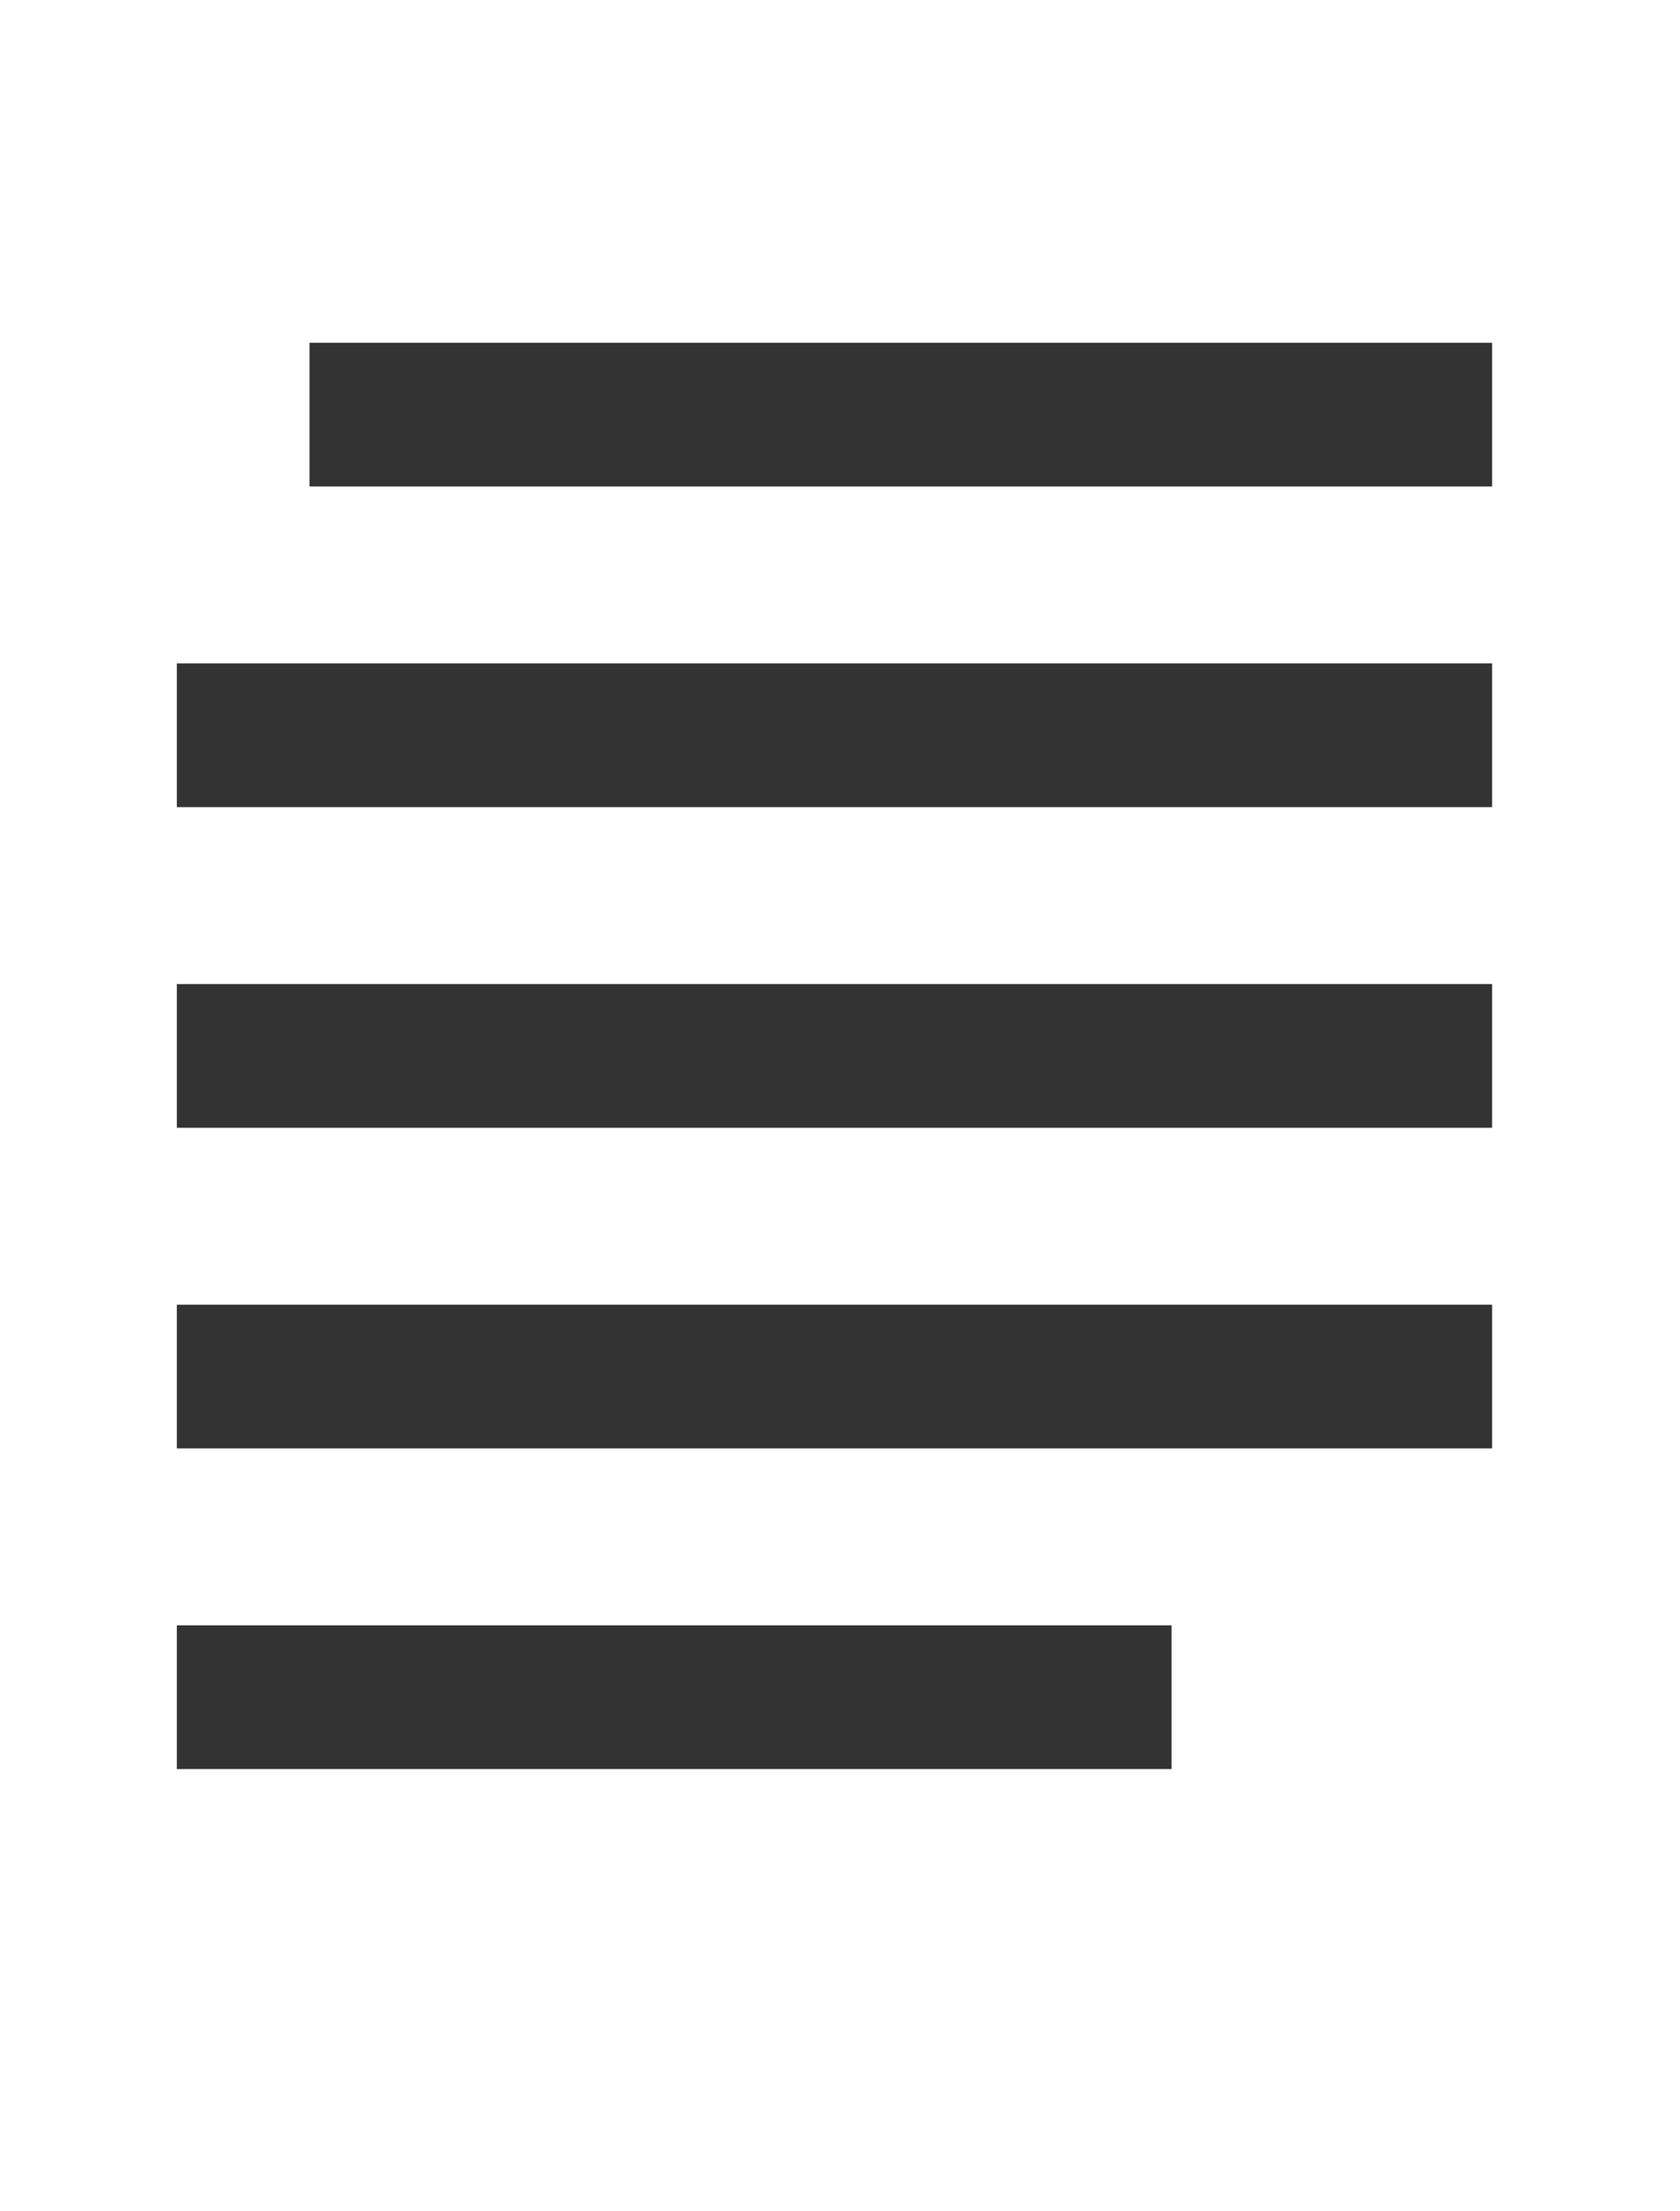 <?xml version="1.0" encoding="UTF-8"?>
<svg xmlns="http://www.w3.org/2000/svg" version="1.1" viewBox="0 0 15.2 20">
  <rect x="0" y="0" width="15.2" height="20" fill="#333333" stroke="none"/>
  <defs>
    <style>
      .cls-1 {
        fill: #fff;
      }
    </style>
  </defs>
  <!-- Generator: Adobe Illustrator 28.7.1, SVG Export Plug-In . SVG Version: 1.2.0 Build 142)  -->
  <g>
    <g id="Laag_1">
      <path class="cls-1" d="M14.8,0H0v20h15.2v-.4h0V0h-.4ZM1.6,7.3v-1.3h11.9v1.3H1.6ZM13.6,4.4H2.8v-1.3h10.7v1.3ZM1.6,10.2v-1.3h11.9v1.3H1.6ZM1.6,13.1v-1.3h11.9v1.3H1.6ZM1.6,16v-1.3h9v1.3H1.6Z"/>
    </g>
  </g>
</svg>